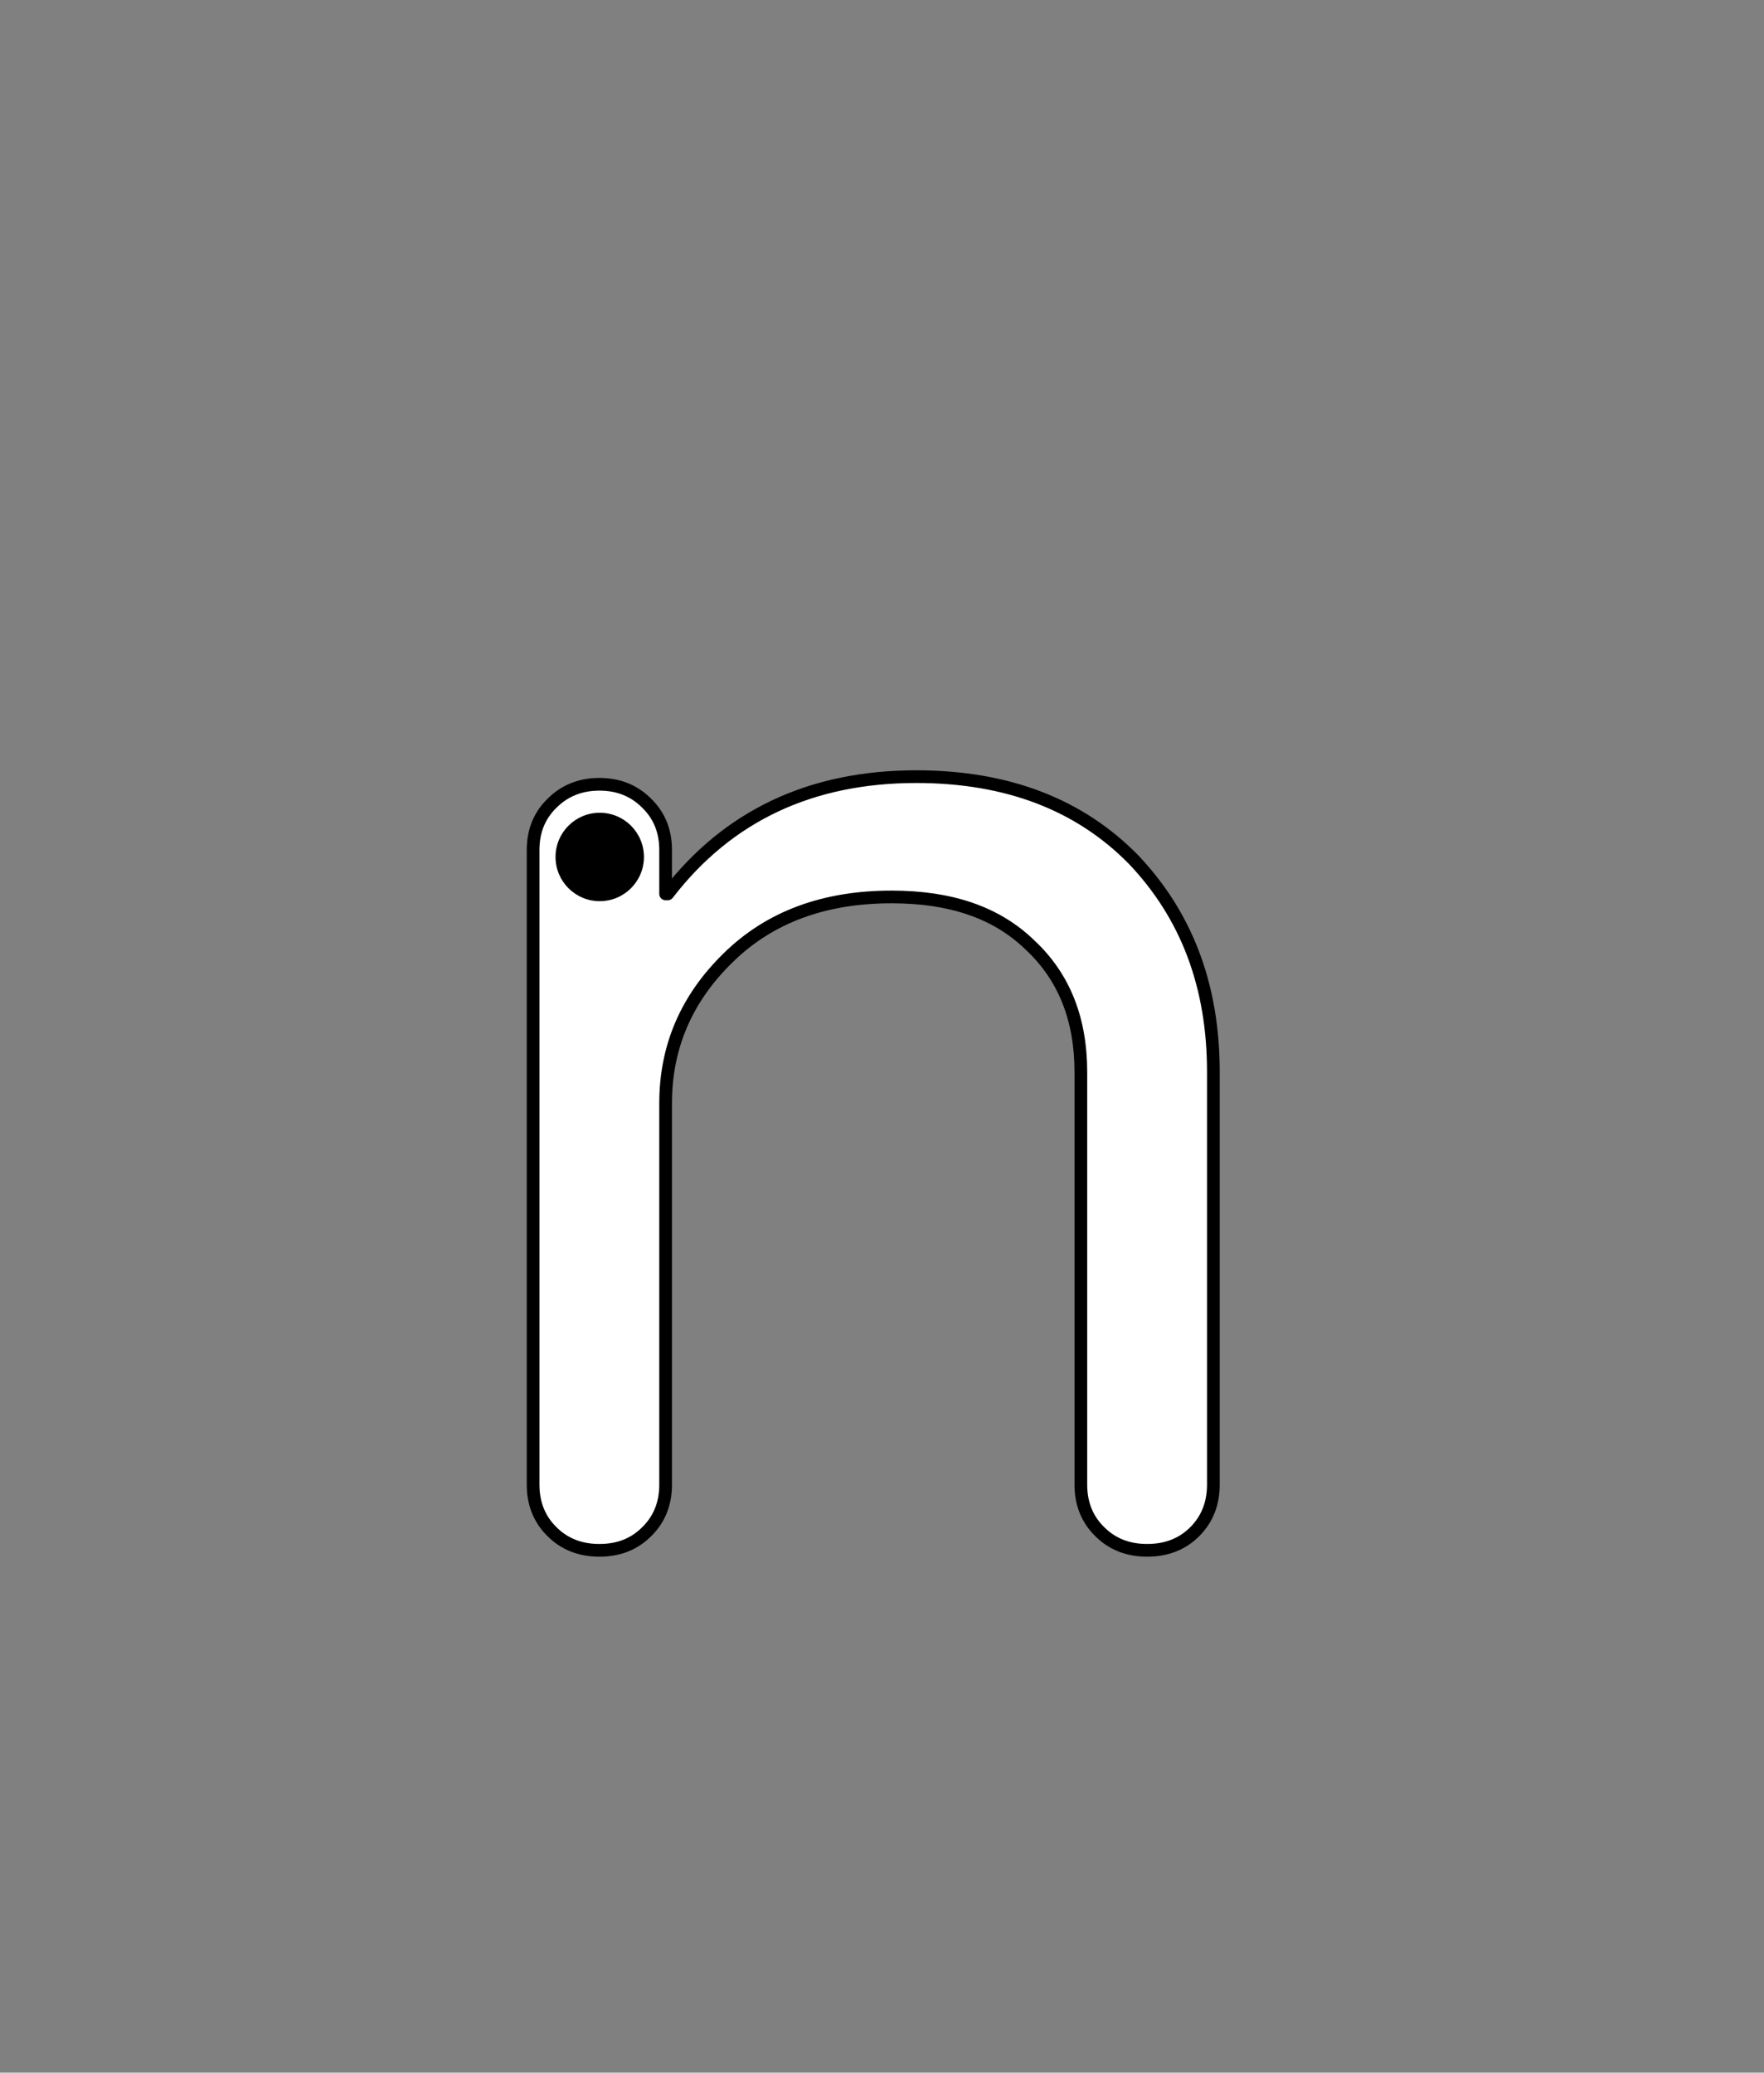 <?xml version="1.0" encoding="iso-8859-1"?>
<!-- Generator: Adobe Illustrator 18.1.1, SVG Export Plug-In . SVG Version: 6.00 Build 0)  -->
<svg version="1.1" xmlns="http://www.w3.org/2000/svg" xmlns:xlink="http://www.w3.org/1999/xlink" x="0px" y="0px" width="1000px"
	 height="1175px" viewBox="0 0 1000 1175" style="enable-background:new 0 0 1000 1175;" xml:space="preserve">
<rect x="0" y="0" width="1000" height="1175" fill="#808080" stroke="none"/>
<g id="block-reg-white-lower">
	<path style="fill:#FFFFFF;stroke:#000000;stroke-width:7.2;stroke-linecap:round;stroke-linejoin:round;stroke-miterlimit:10;" d="
		M302.216,841.679v-359.85c0-10.557,3.46-19.385,10.727-26.481c7.098-7.098,16.098-10.732,26.831-10.732
		c10.906,0,19.731,3.634,26.827,10.732c7.268,7.096,10.733,15.923,10.733,26.481v24.925h1.212
		c34.096-44.31,81.178-66.465,140.89-66.465c51.755,0,92.603,15.923,123.067,46.907c30.289,31.848,45.349,71.831,45.349,120.468
		v234.015c0,10.556-3.46,19.558-10.561,26.654c-7.093,7.096-16.096,10.558-27,10.558c-10.729,0-19.733-3.462-26.826-10.558
		c-7.27-7.097-10.736-16.098-10.736-26.654V607.664c0-30.117-9.69-54.002-28.556-71.658c-19.042-18.694-45.175-27.521-78.755-27.521
		c-38.254,0-69.238,11.423-92.776,34.618c-23.538,23.021-35.308,50.368-35.308,82.388v216.187c0,10.556-3.464,19.558-10.733,26.654
		c-7.097,7.096-15.922,10.558-26.828,10.558c-10.733,0-19.733-3.462-26.831-10.558C305.678,861.237,302.216,852.236,302.216,841.679
		L302.216,841.679L302.216,841.679z"/>
	<circle cx="339.986" cy="485.819" r="25.063"/>
</g>
<g id="Layer_1">
</g>
</svg>
